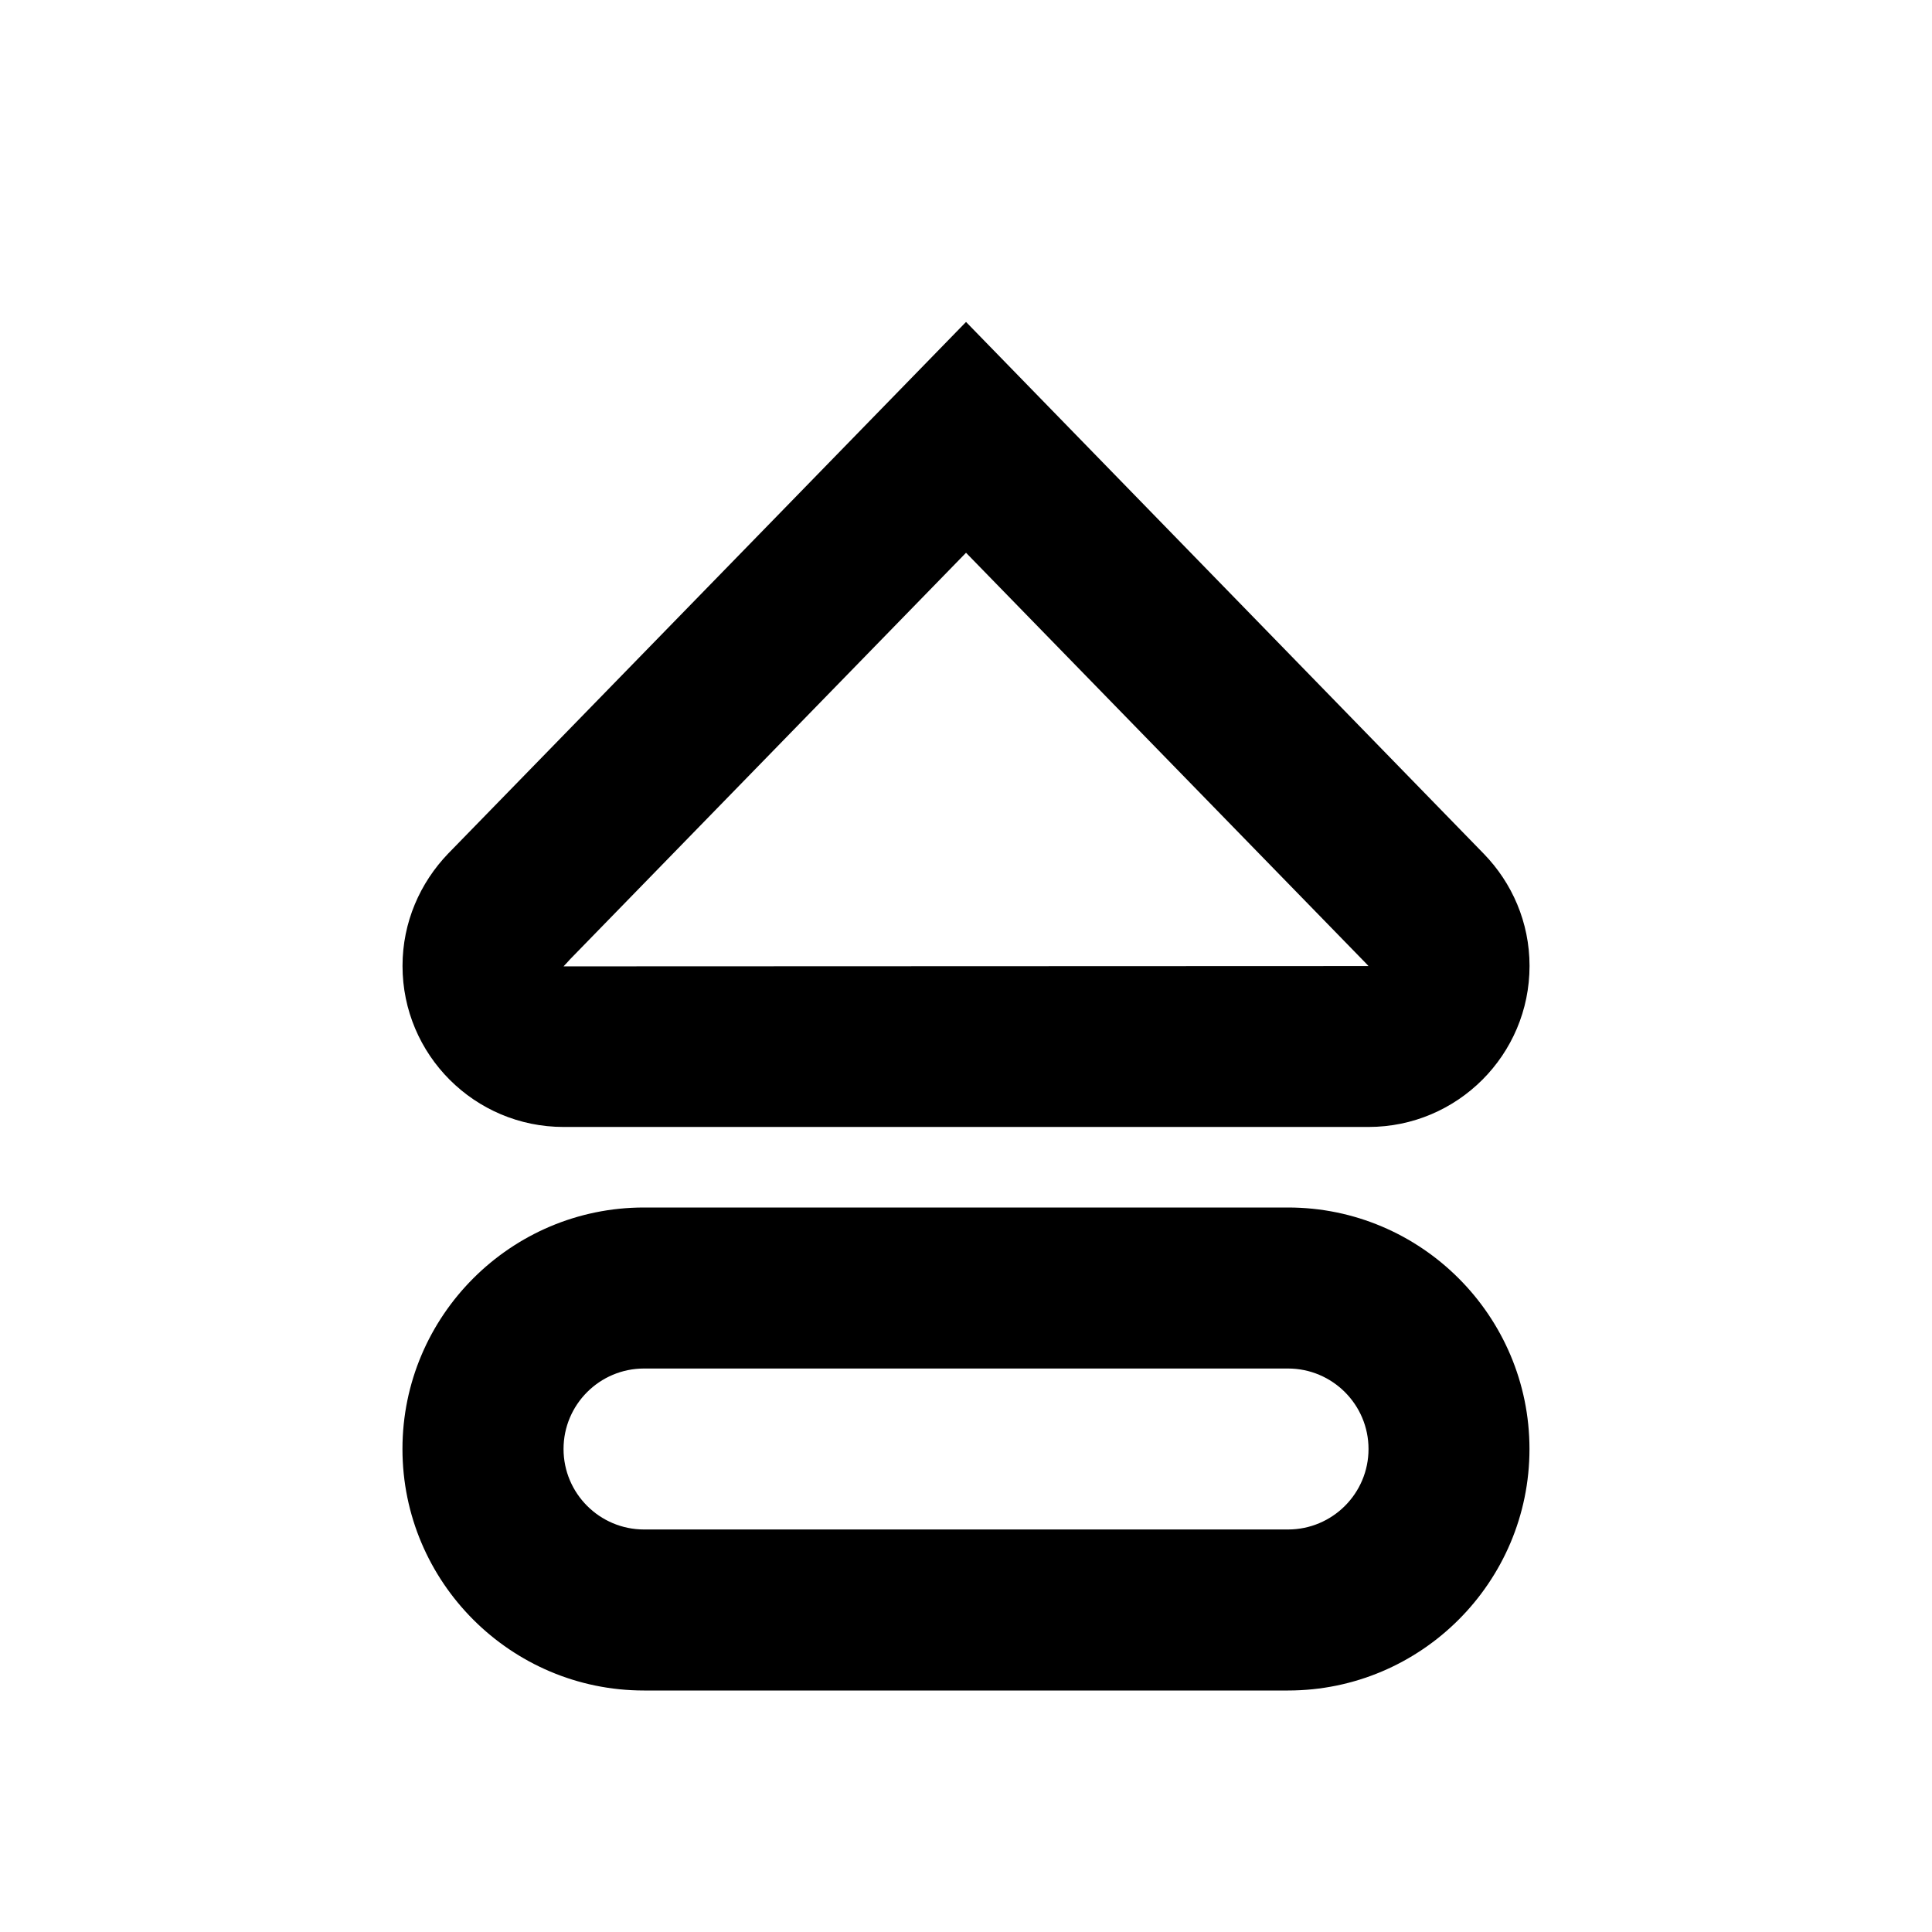 <?xml version="1.0" encoding="utf-8"?>
<!DOCTYPE svg PUBLIC "-//W3C//DTD SVG 1.1//EN" "http://www.w3.org/Graphics/SVG/1.1/DTD/svg11.dtd">
<svg version="1.1" xmlns="http://www.w3.org/2000/svg" xmlns:xlink="http://www.w3.org/1999/xlink" width="32" height="32" viewBox="0 0 32 32">

	<path d="M21.333 28h-10.667c-2.205 0-4-1.795-4-4s1.795-4 4-4h10.667c2.205 0 4 1.795 4 4s-1.795 4-4 4zM10.667 22.667c-0.735 0-1.333 0.597-1.333 1.333s0.599 1.333 1.333 1.333h10.667c0.735 0 1.333-0.597 1.333-1.333s-0.599-1.333-1.333-1.333h-10.667z"></path>
	<path d="M16 9.155l6.619 6.795c0.016 0.017 0.032 0.033 0.048 0.051l-13.333 0.005c0.036-0.037 0.072-0.077 0.107-0.116l6.56-6.735zM16 5.333c0 0-5.145 5.284-8.577 8.805-0.465 0.484-0.756 1.137-0.756 1.861 0 1.472 1.195 2.667 2.667 2.667h13.333c1.472 0 2.667-1.195 2.667-2.667 0-0.724-0.291-1.377-0.757-1.857-3.431-3.525-8.576-8.809-8.576-8.809z"></path>
</svg>
